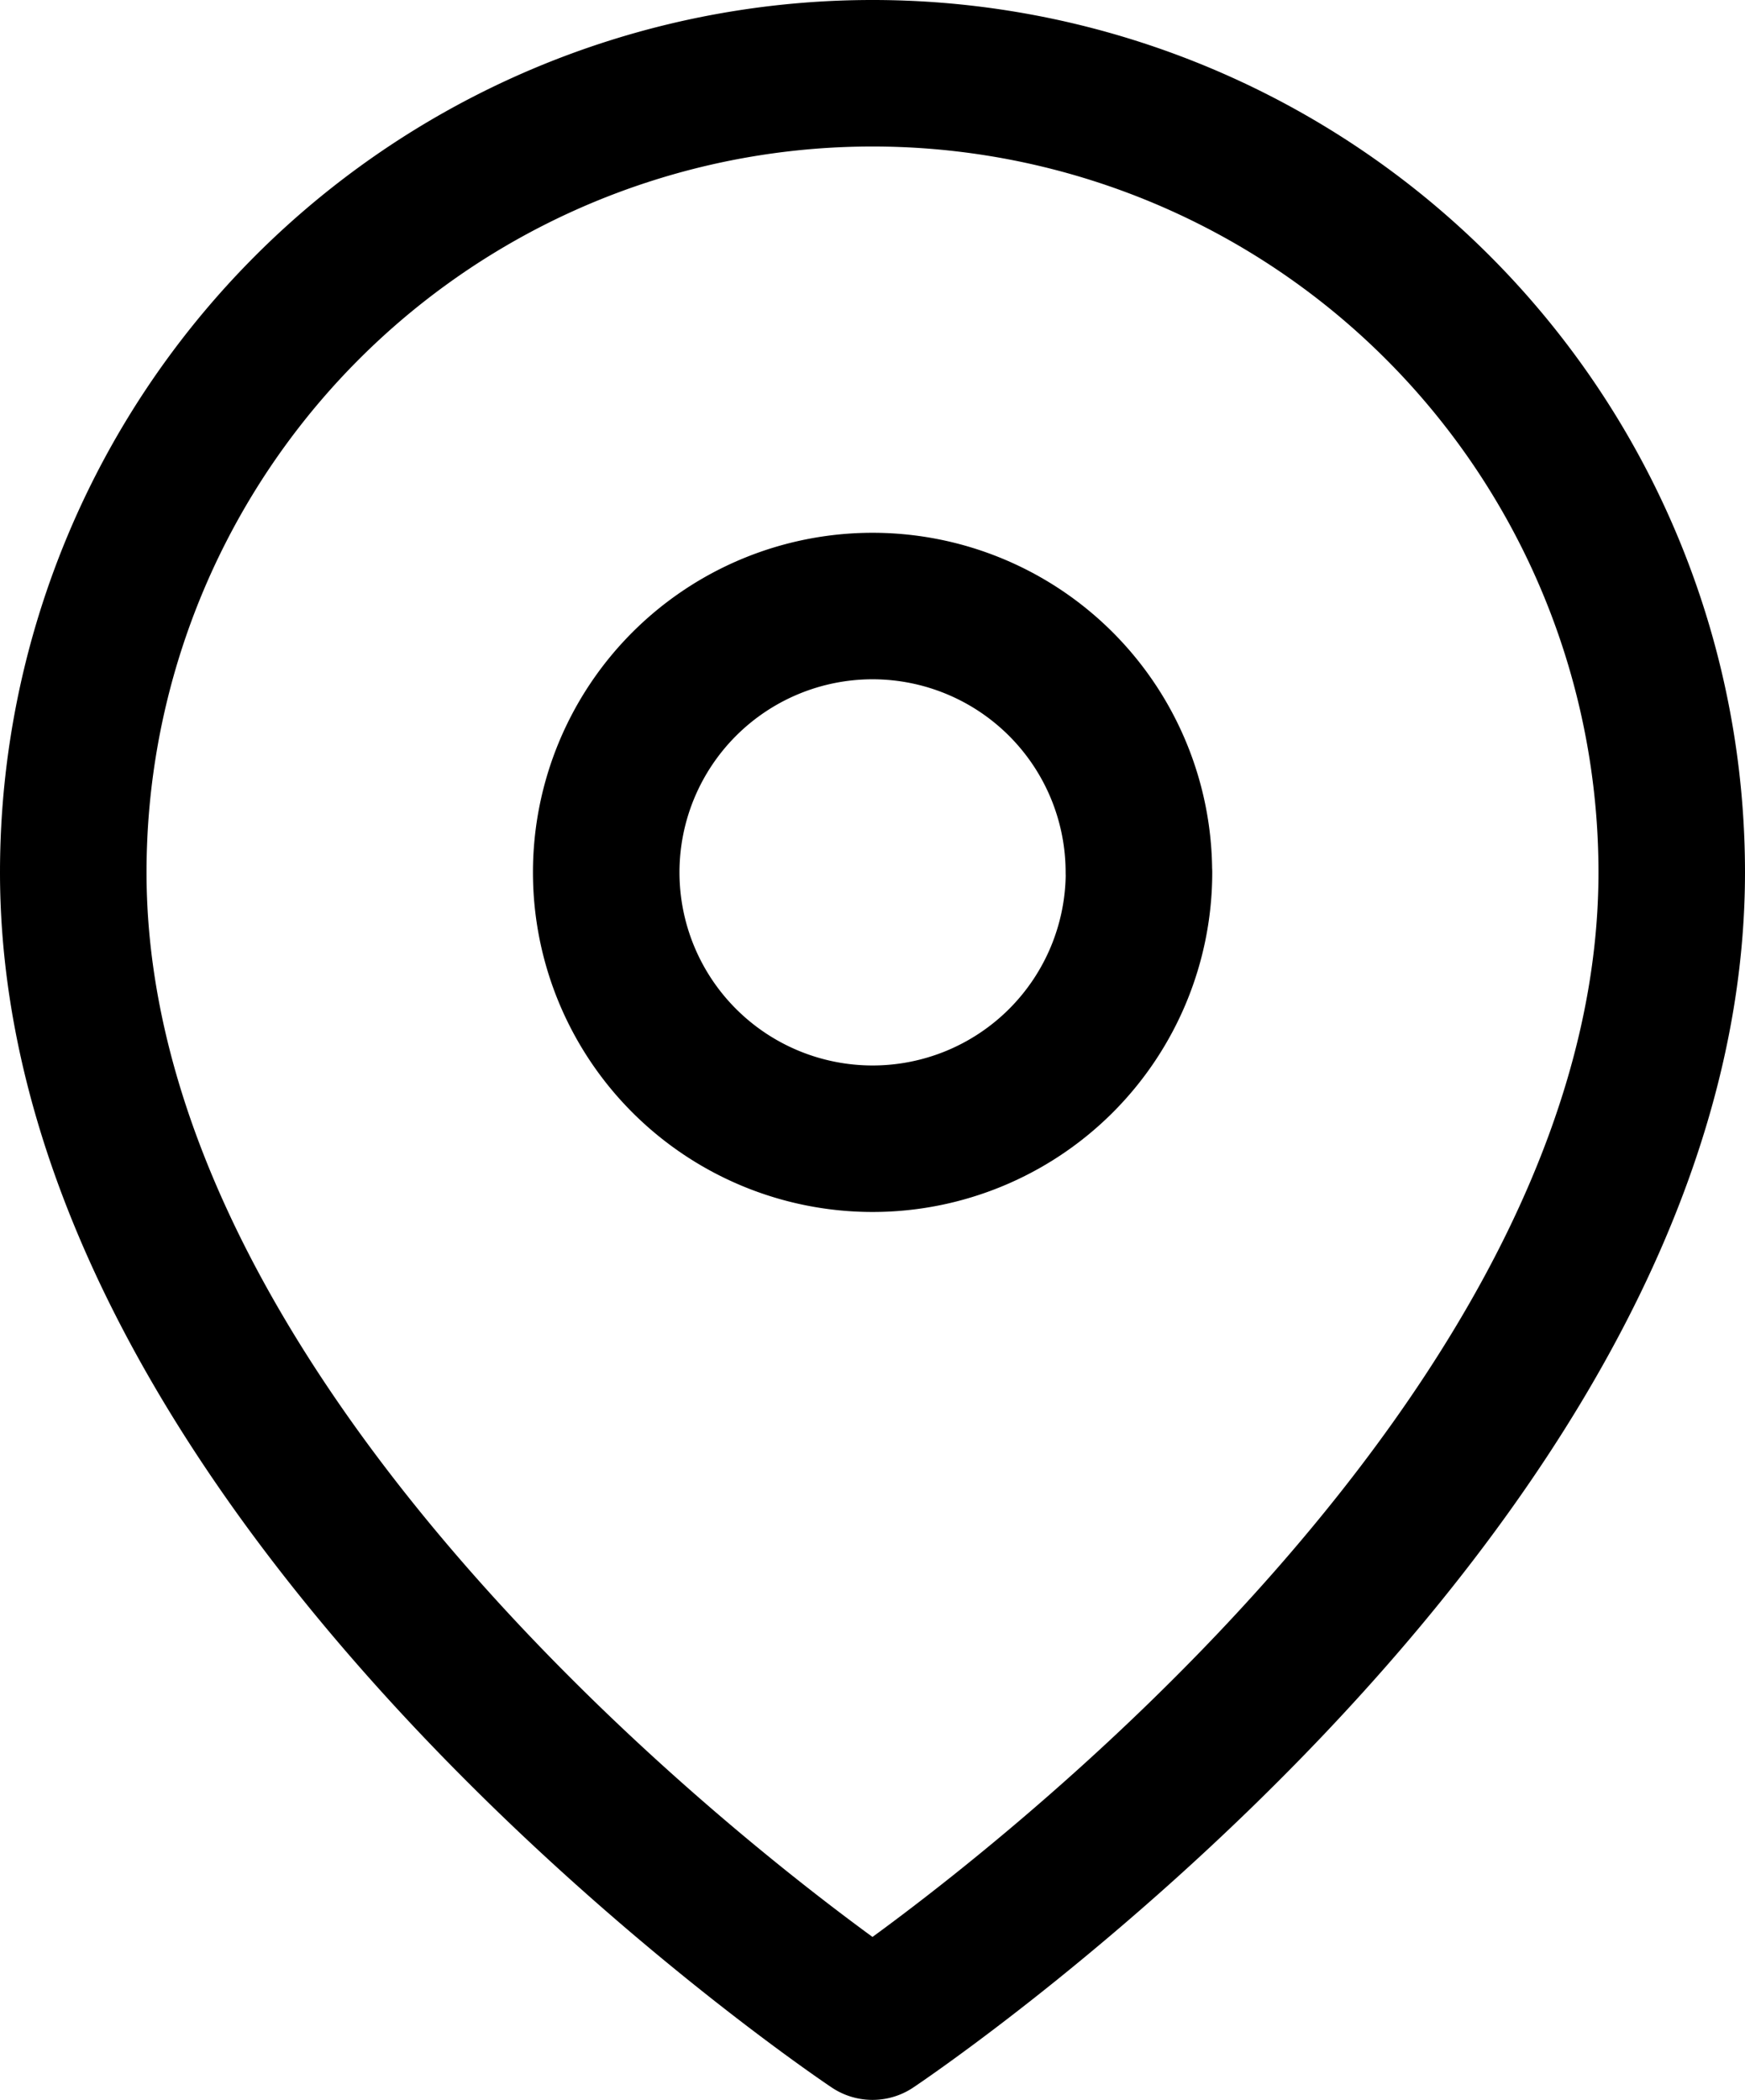 <svg xmlns="http://www.w3.org/2000/svg" width="17.864" height="21.5" viewBox="0 0 17.864 21.5">
  <g id="Groupe_190" data-name="Groupe 190" transform="translate(-176.25 -2285.25)">
    <g id="Icon_feather-map-pin" data-name="Icon feather-map-pin" transform="translate(177 2286)">
      <path id="Tracé_86" data-name="Tracé 86" d="M20.864,9.682c0,6.364-8.182,11.818-8.182,11.818S4.5,16.045,4.5,9.682a8.182,8.182,0,1,1,16.364,0Z" transform="translate(-4.5 -1.5)" fill="none" stroke="#000" stroke-linecap="round" stroke-linejoin="round" stroke-width="1.5"/>
      <path id="Tracé_87" data-name="Tracé 87" d="M18.955,13.227A2.727,2.727,0,1,1,16.227,10.5a2.727,2.727,0,0,1,2.727,2.727Z" transform="translate(-8.045 -5.045)" fill="none" stroke="#000" stroke-linecap="round" stroke-linejoin="round" stroke-width="1.5"/>
    </g>
  </g>
</svg>
